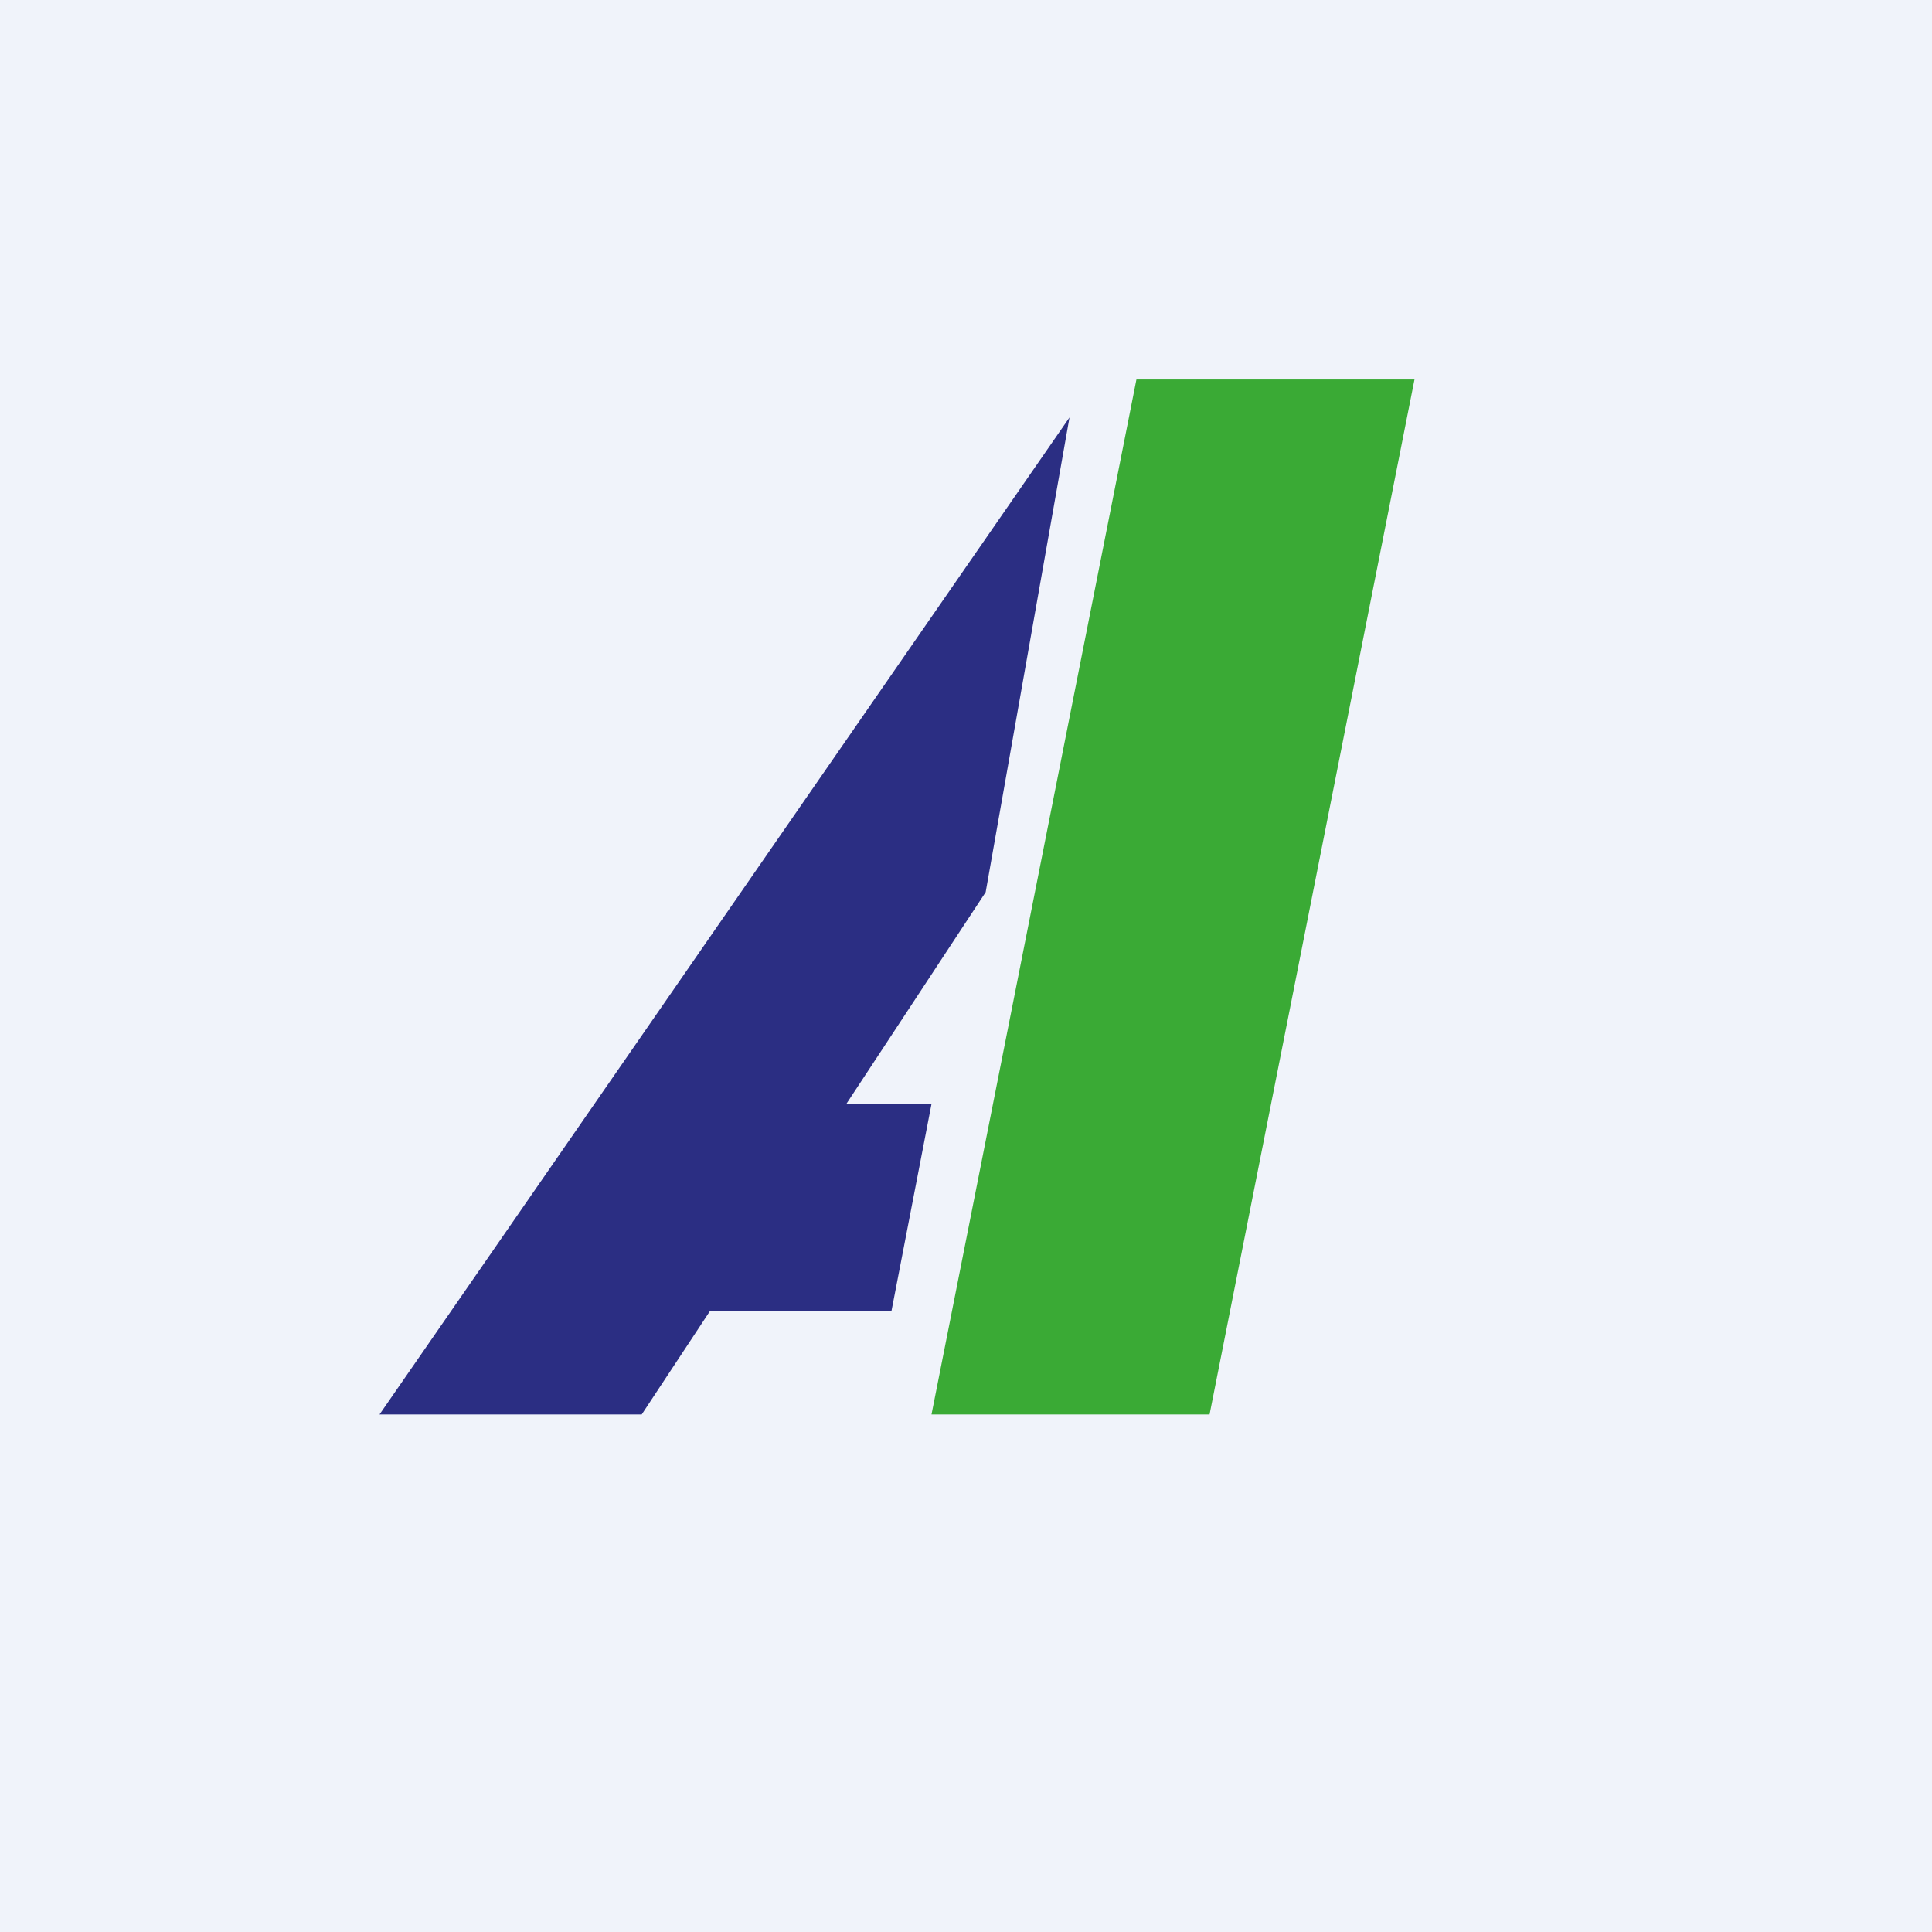 <!-- by TradingView --><svg width="56" height="56" viewBox="0 0 56 56" xmlns="http://www.w3.org/2000/svg"><path fill="#F0F3FA" d="M0 0h56v56H0z"/><path d="M32.94 11H41l-5.94 30H27l5.94-30Z" fill="#3AAA35"/><path d="M28.57 25.86 31 12.1 11 41h7.6l1.98-3h5.26L27 32h-2.47l4.04-6.14Z" fill="#2B2E83"/></svg>
